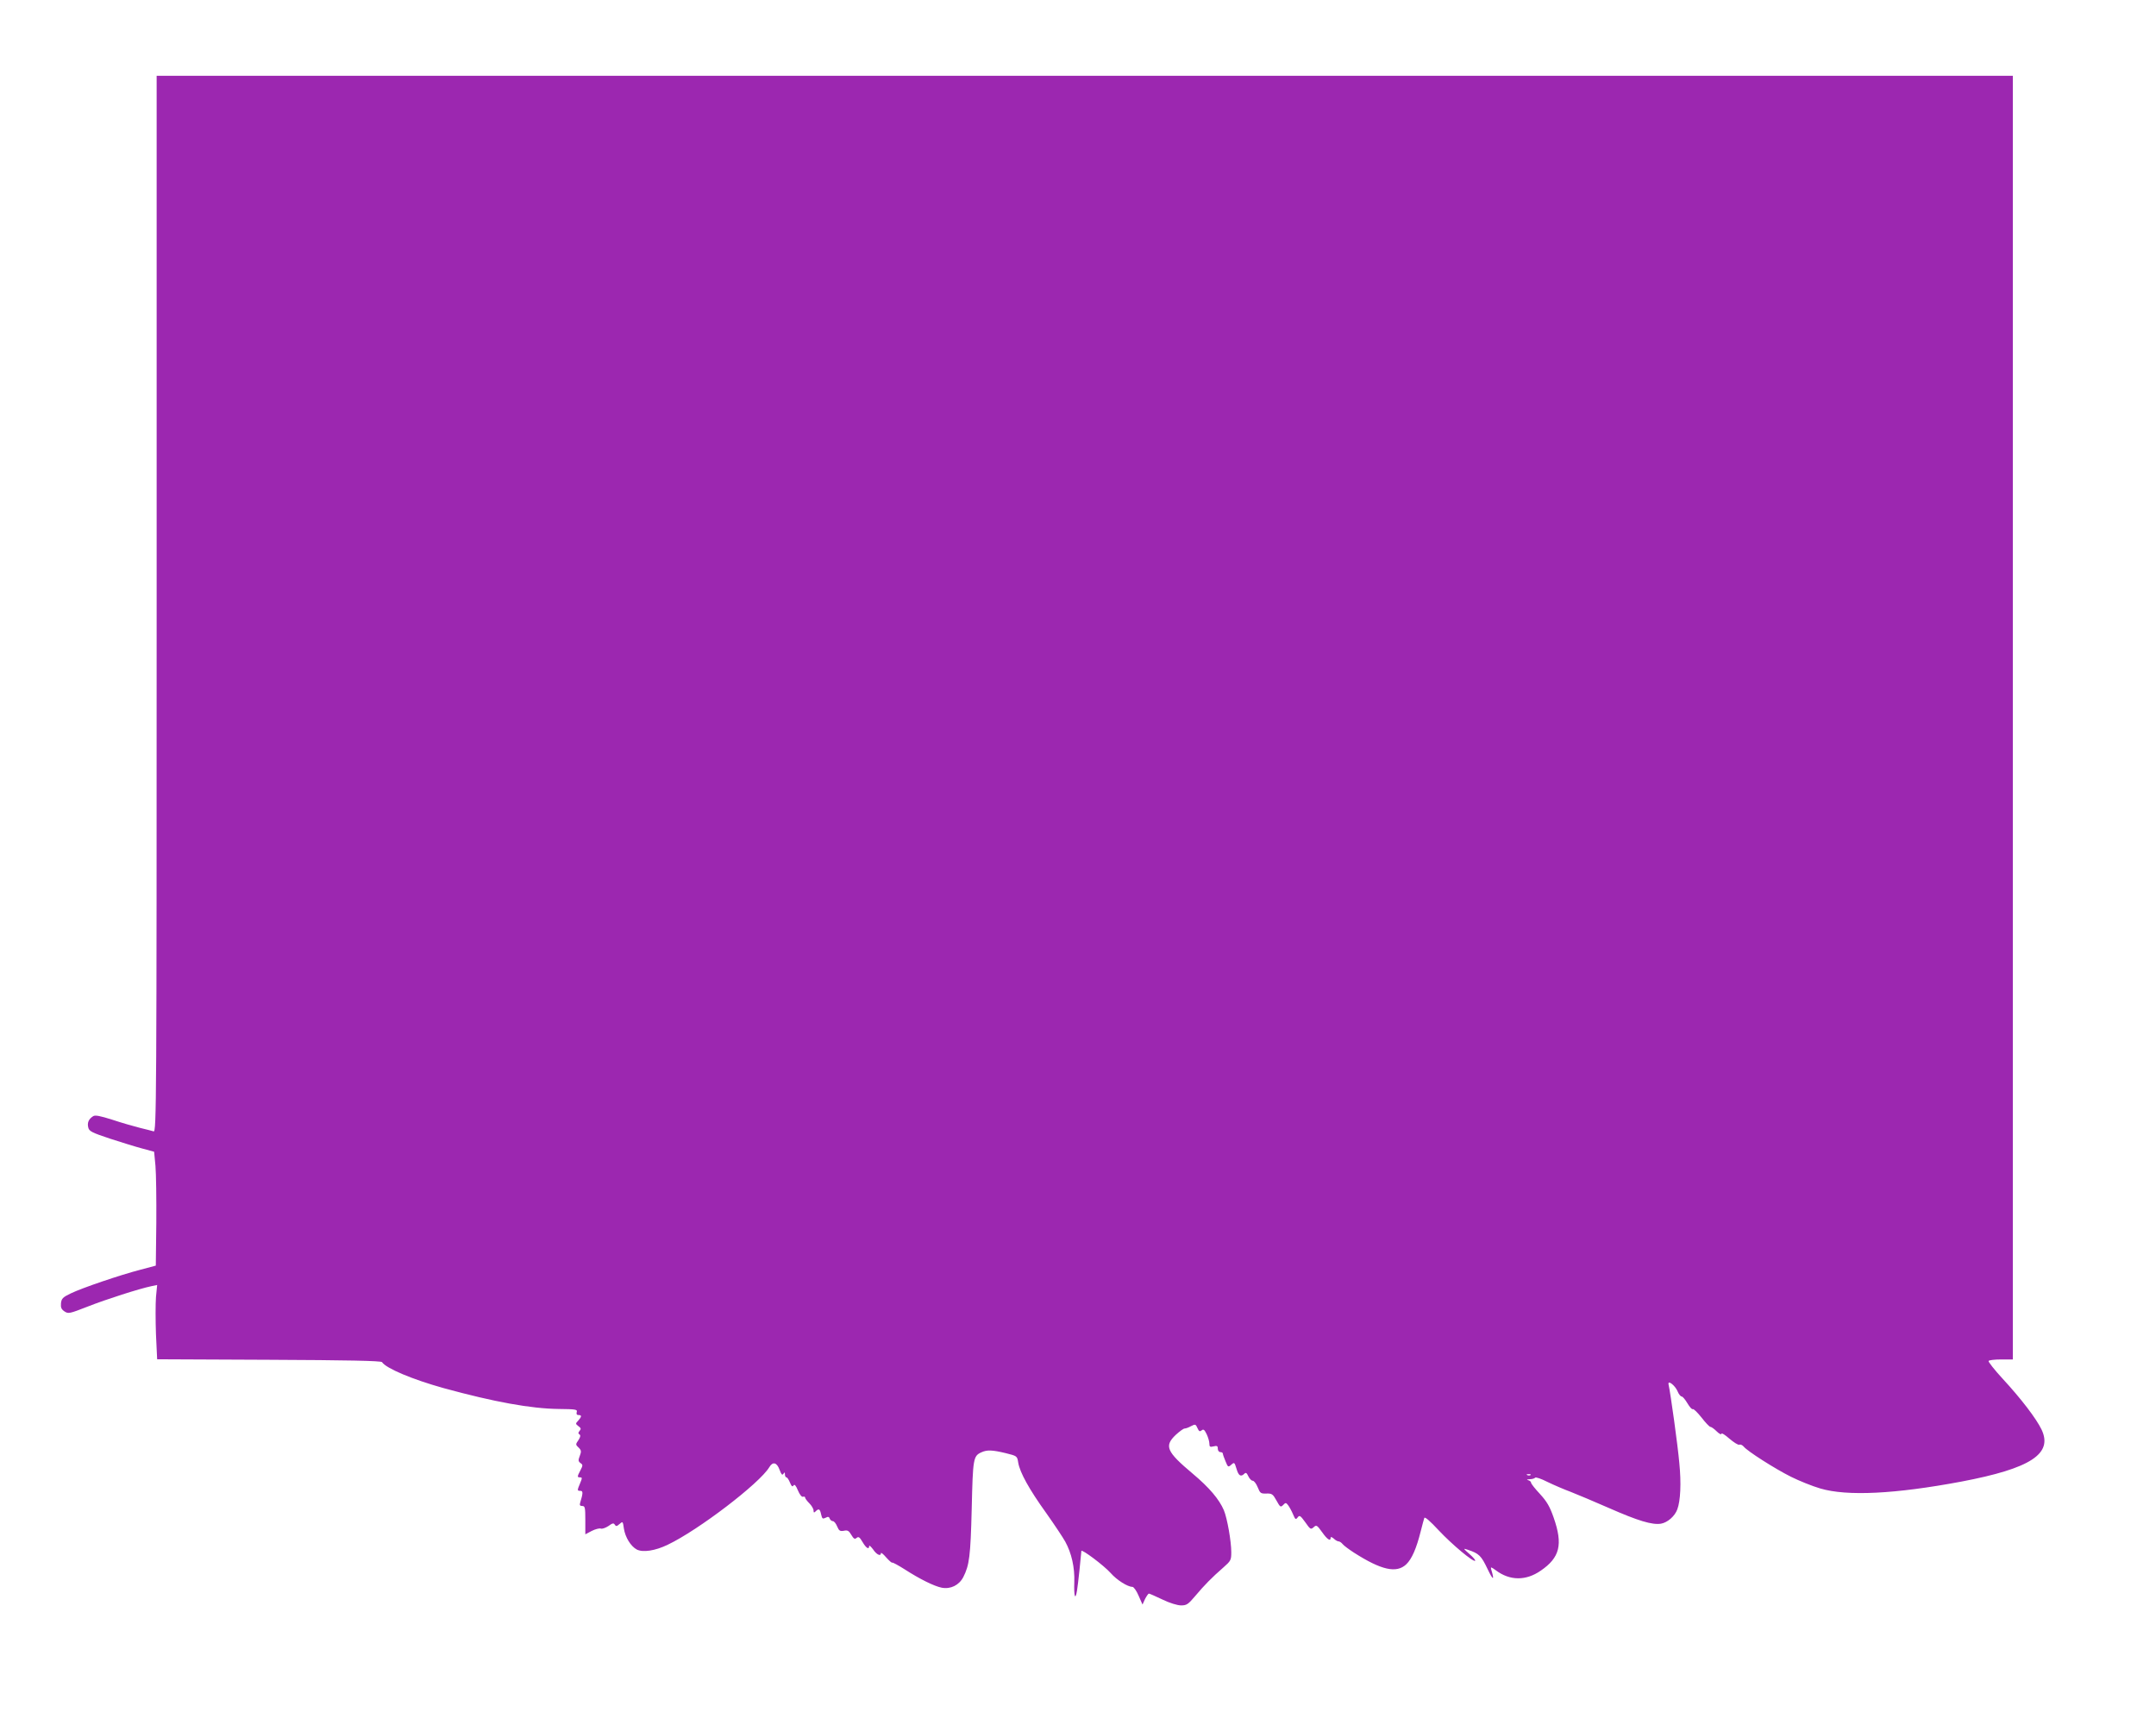 <?xml version="1.0" standalone="no"?>
<!DOCTYPE svg PUBLIC "-//W3C//DTD SVG 20010904//EN"
 "http://www.w3.org/TR/2001/REC-SVG-20010904/DTD/svg10.dtd">
<svg version="1.0" xmlns="http://www.w3.org/2000/svg"
 width="1280pt" height="1024pt" viewBox="0 0 1280 1024"
 preserveAspectRatio="xMidYMid meet">
<g transform="translate(0,1024) scale(0.1,-0.1)"
fill="#9c27b0" stroke="none">
<path d="M930 6654 c0 -2981 -1 -3135 -18 -3130 -9 3 -46 12 -82 21 -36 9
-109 30 -163 48 -73 23 -102 29 -114 21 -27 -17 -36 -39 -29 -67 5 -22 20 -30
128 -66 68 -22 155 -49 193 -59 l70 -19 8 -84 c4 -46 6 -198 5 -338 l-3 -254
-90 -24 c-124 -32 -349 -109 -415 -141 -48 -23 -55 -31 -58 -59 -2 -25 2 -35
21 -48 23 -15 30 -13 138 29 109 43 306 106 378 121 l34 7 -7 -72 c-3 -40 -3
-139 0 -221 l7 -148 664 -3 c464 -2 666 -6 671 -14 24 -37 182 -103 365 -154
303 -83 520 -122 684 -124 102 -1 112 -3 107 -18 -3 -12 0 -18 10 -18 21 0 20
-9 -1 -33 -17 -18 -17 -19 1 -33 15 -11 17 -16 7 -28 -9 -10 -9 -16 -1 -21 8
-5 6 -14 -4 -31 -20 -29 -20 -29 1 -49 14 -14 15 -22 5 -48 -10 -25 -9 -32 4
-42 15 -10 15 -14 0 -43 -20 -38 -20 -42 -2 -42 13 0 13 -4 0 -35 -18 -43 -18
-45 2 -45 16 0 16 -13 -2 -72 -4 -13 0 -18 13 -18 16 0 18 -9 18 -84 l0 -84
38 20 c22 11 46 17 54 14 8 -3 28 4 45 15 24 18 32 19 38 8 7 -11 12 -10 28 4
19 17 20 17 26 -27 8 -52 41 -105 76 -124 36 -19 110 -8 184 28 183 87 546
365 603 460 21 36 46 29 62 -17 10 -26 15 -32 22 -22 7 11 9 10 9 -3 0 -10 4
-18 9 -18 5 0 14 -14 21 -31 9 -22 15 -27 21 -17 6 9 14 0 26 -29 11 -26 23
-41 31 -38 6 2 12 0 12 -5 0 -5 11 -20 25 -34 14 -14 25 -33 25 -43 0 -13 3
-14 12 -5 19 19 26 15 33 -18 6 -26 9 -28 26 -20 15 8 21 7 25 -5 3 -8 12 -15
19 -15 7 0 18 -14 25 -31 11 -26 17 -30 40 -26 22 5 30 0 44 -24 14 -24 21
-28 32 -18 11 9 18 4 35 -25 21 -36 39 -47 39 -24 0 7 10 -2 23 -19 21 -32 47
-44 47 -23 0 6 14 -5 31 -25 18 -20 34 -34 36 -31 3 2 36 -16 74 -40 90 -58
175 -100 220 -109 53 -10 103 15 128 63 36 71 43 123 50 407 7 298 9 312 58
334 33 15 64 14 143 -5 68 -17 69 -17 75 -56 10 -60 66 -160 165 -298 49 -69
100 -146 114 -171 38 -69 57 -154 54 -241 -3 -84 6 -112 16 -51 6 34 25 216
26 236 0 14 134 -86 174 -131 37 -42 101 -82 129 -82 8 0 25 -24 37 -53 l23
-52 15 33 c9 17 19 32 23 32 4 0 40 -16 80 -35 43 -21 89 -35 111 -35 33 0 42
6 85 57 53 63 96 107 167 169 43 38 46 43 46 90 0 64 -24 201 -44 249 -28 65
-86 134 -185 217 -156 131 -170 164 -101 230 23 21 46 38 53 38 7 0 24 6 38
14 25 13 28 12 38 -11 9 -20 14 -23 25 -14 11 9 17 4 30 -23 9 -19 16 -44 16
-56 0 -19 4 -21 25 -16 20 5 25 3 25 -14 0 -11 7 -20 15 -20 8 0 15 -4 15 -9
0 -5 7 -25 16 -46 14 -35 16 -36 34 -20 18 16 19 15 31 -24 12 -42 26 -50 47
-29 8 8 14 5 23 -15 7 -15 19 -27 26 -27 8 0 21 -17 30 -39 14 -35 18 -38 51
-37 33 1 39 -3 60 -41 22 -40 25 -42 40 -27 14 15 17 15 30 -2 8 -11 21 -35
29 -54 13 -31 16 -32 27 -18 11 15 16 12 45 -28 30 -43 33 -45 50 -30 16 15
20 13 50 -29 31 -44 51 -57 51 -33 0 6 7 4 18 -5 10 -10 23 -17 29 -17 6 0 17
-7 24 -16 7 -9 37 -31 66 -50 164 -105 254 -125 312 -70 33 32 60 93 86 197 9
35 18 70 21 78 3 9 34 -18 86 -74 80 -85 206 -190 216 -180 3 3 -12 21 -34 40
-38 34 -39 35 -9 25 66 -22 79 -35 117 -115 33 -69 42 -69 21 -1 -4 16 -1 15
28 -6 83 -62 178 -63 266 -2 114 78 133 155 77 315 -23 66 -40 95 -81 140 -29
31 -53 61 -53 67 0 6 -8 13 -17 15 -12 3 -8 5 9 6 15 0 29 5 32 9 3 5 36 -6
73 -25 37 -18 100 -45 138 -59 39 -15 140 -58 225 -95 177 -78 259 -102 311
-94 39 7 82 44 97 85 19 50 24 156 12 275 -9 103 -52 414 -64 467 -6 29 40 -7
54 -42 7 -17 18 -30 24 -30 6 0 21 -18 34 -40 13 -22 27 -38 32 -35 5 3 28
-20 52 -50 23 -30 47 -55 52 -55 6 0 23 -12 38 -27 15 -15 28 -21 28 -14 0 7
21 -6 47 -29 26 -22 52 -39 59 -36 7 3 18 -2 26 -11 21 -27 186 -132 280 -179
48 -24 127 -56 175 -70 159 -47 444 -33 838 41 411 78 545 165 475 310 -31 64
-120 181 -229 299 -50 54 -88 103 -85 107 3 5 36 9 75 9 l69 0 0 3810 0 3810
-5510 0 -5510 0 0 -3136z m8157 -5170 c-3 -3 -12 -4 -19 -1 -8 3 -5 6 6 6 11
1 17 -2 13 -5z"/>
</g>
</svg>
